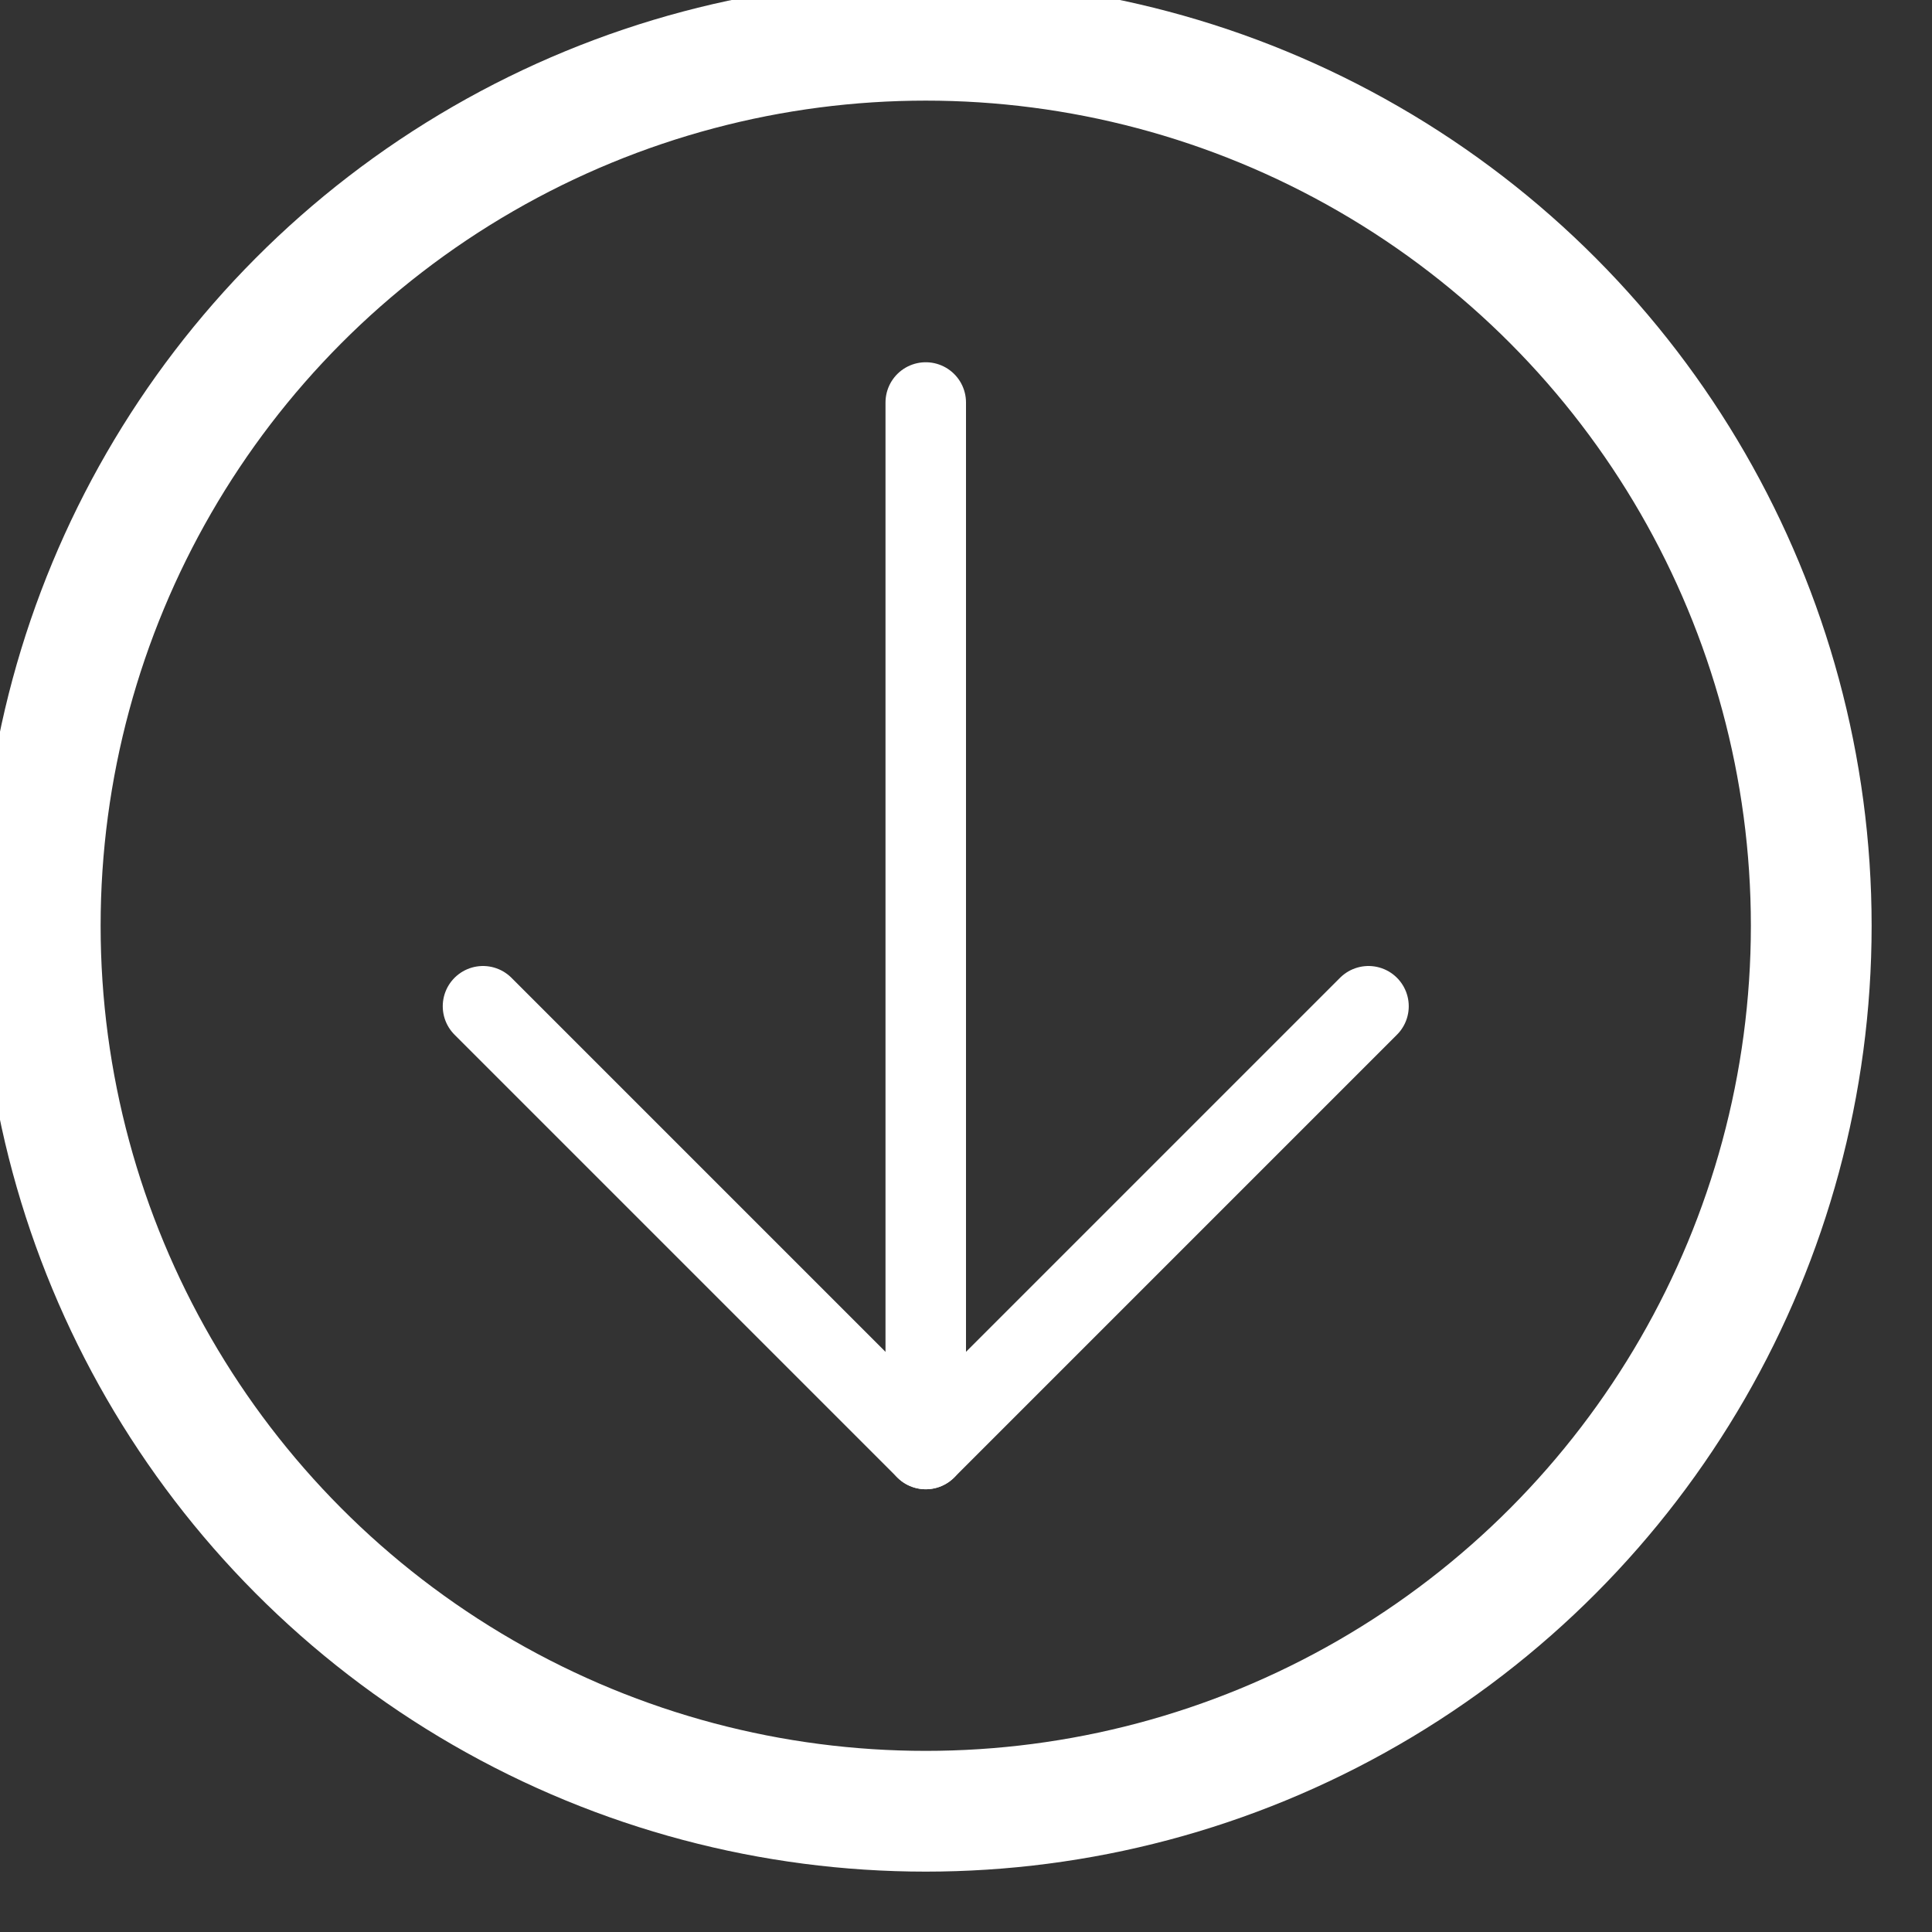 <svg version="1.1" xmlns="http://www.w3.org/2000/svg" xmlns:xlink="http://www.w3.org/1999/xlink" x="0px" y="0px" width="24px"
	 height="24px" viewBox="0 0 24 24" enable-background="new 0 0 24 24" xml:space="preserve">
<rect x="0" y="0" width="24" height="24" fill="#333333" stroke="none"/>
<g id="Outline_Icons_1_">
	<g id="Outline_Icons">
		<g>
			<circle fill="none" stroke-width="1.5" stroke="#fff" stroke-linejoin="round" stroke-miterlimit="10" cx="11.5" cy="11.5" r="11"/>
			
				<line fill="none" stroke="#fff" stroke-linecap="round" stroke-linejoin="round" stroke-miterlimit="10" x1="11.5" y1="18" x2="11.5" y2="5"/>
			<polyline fill="none" stroke="#fff" stroke-linecap="round" stroke-linejoin="round" stroke-miterlimit="10" points="17,12.5
				11.5,18 6,12.5 			"/>
		</g>
	</g>
	<g id="New_icons_1_">
	</g>
</g>
</svg>
